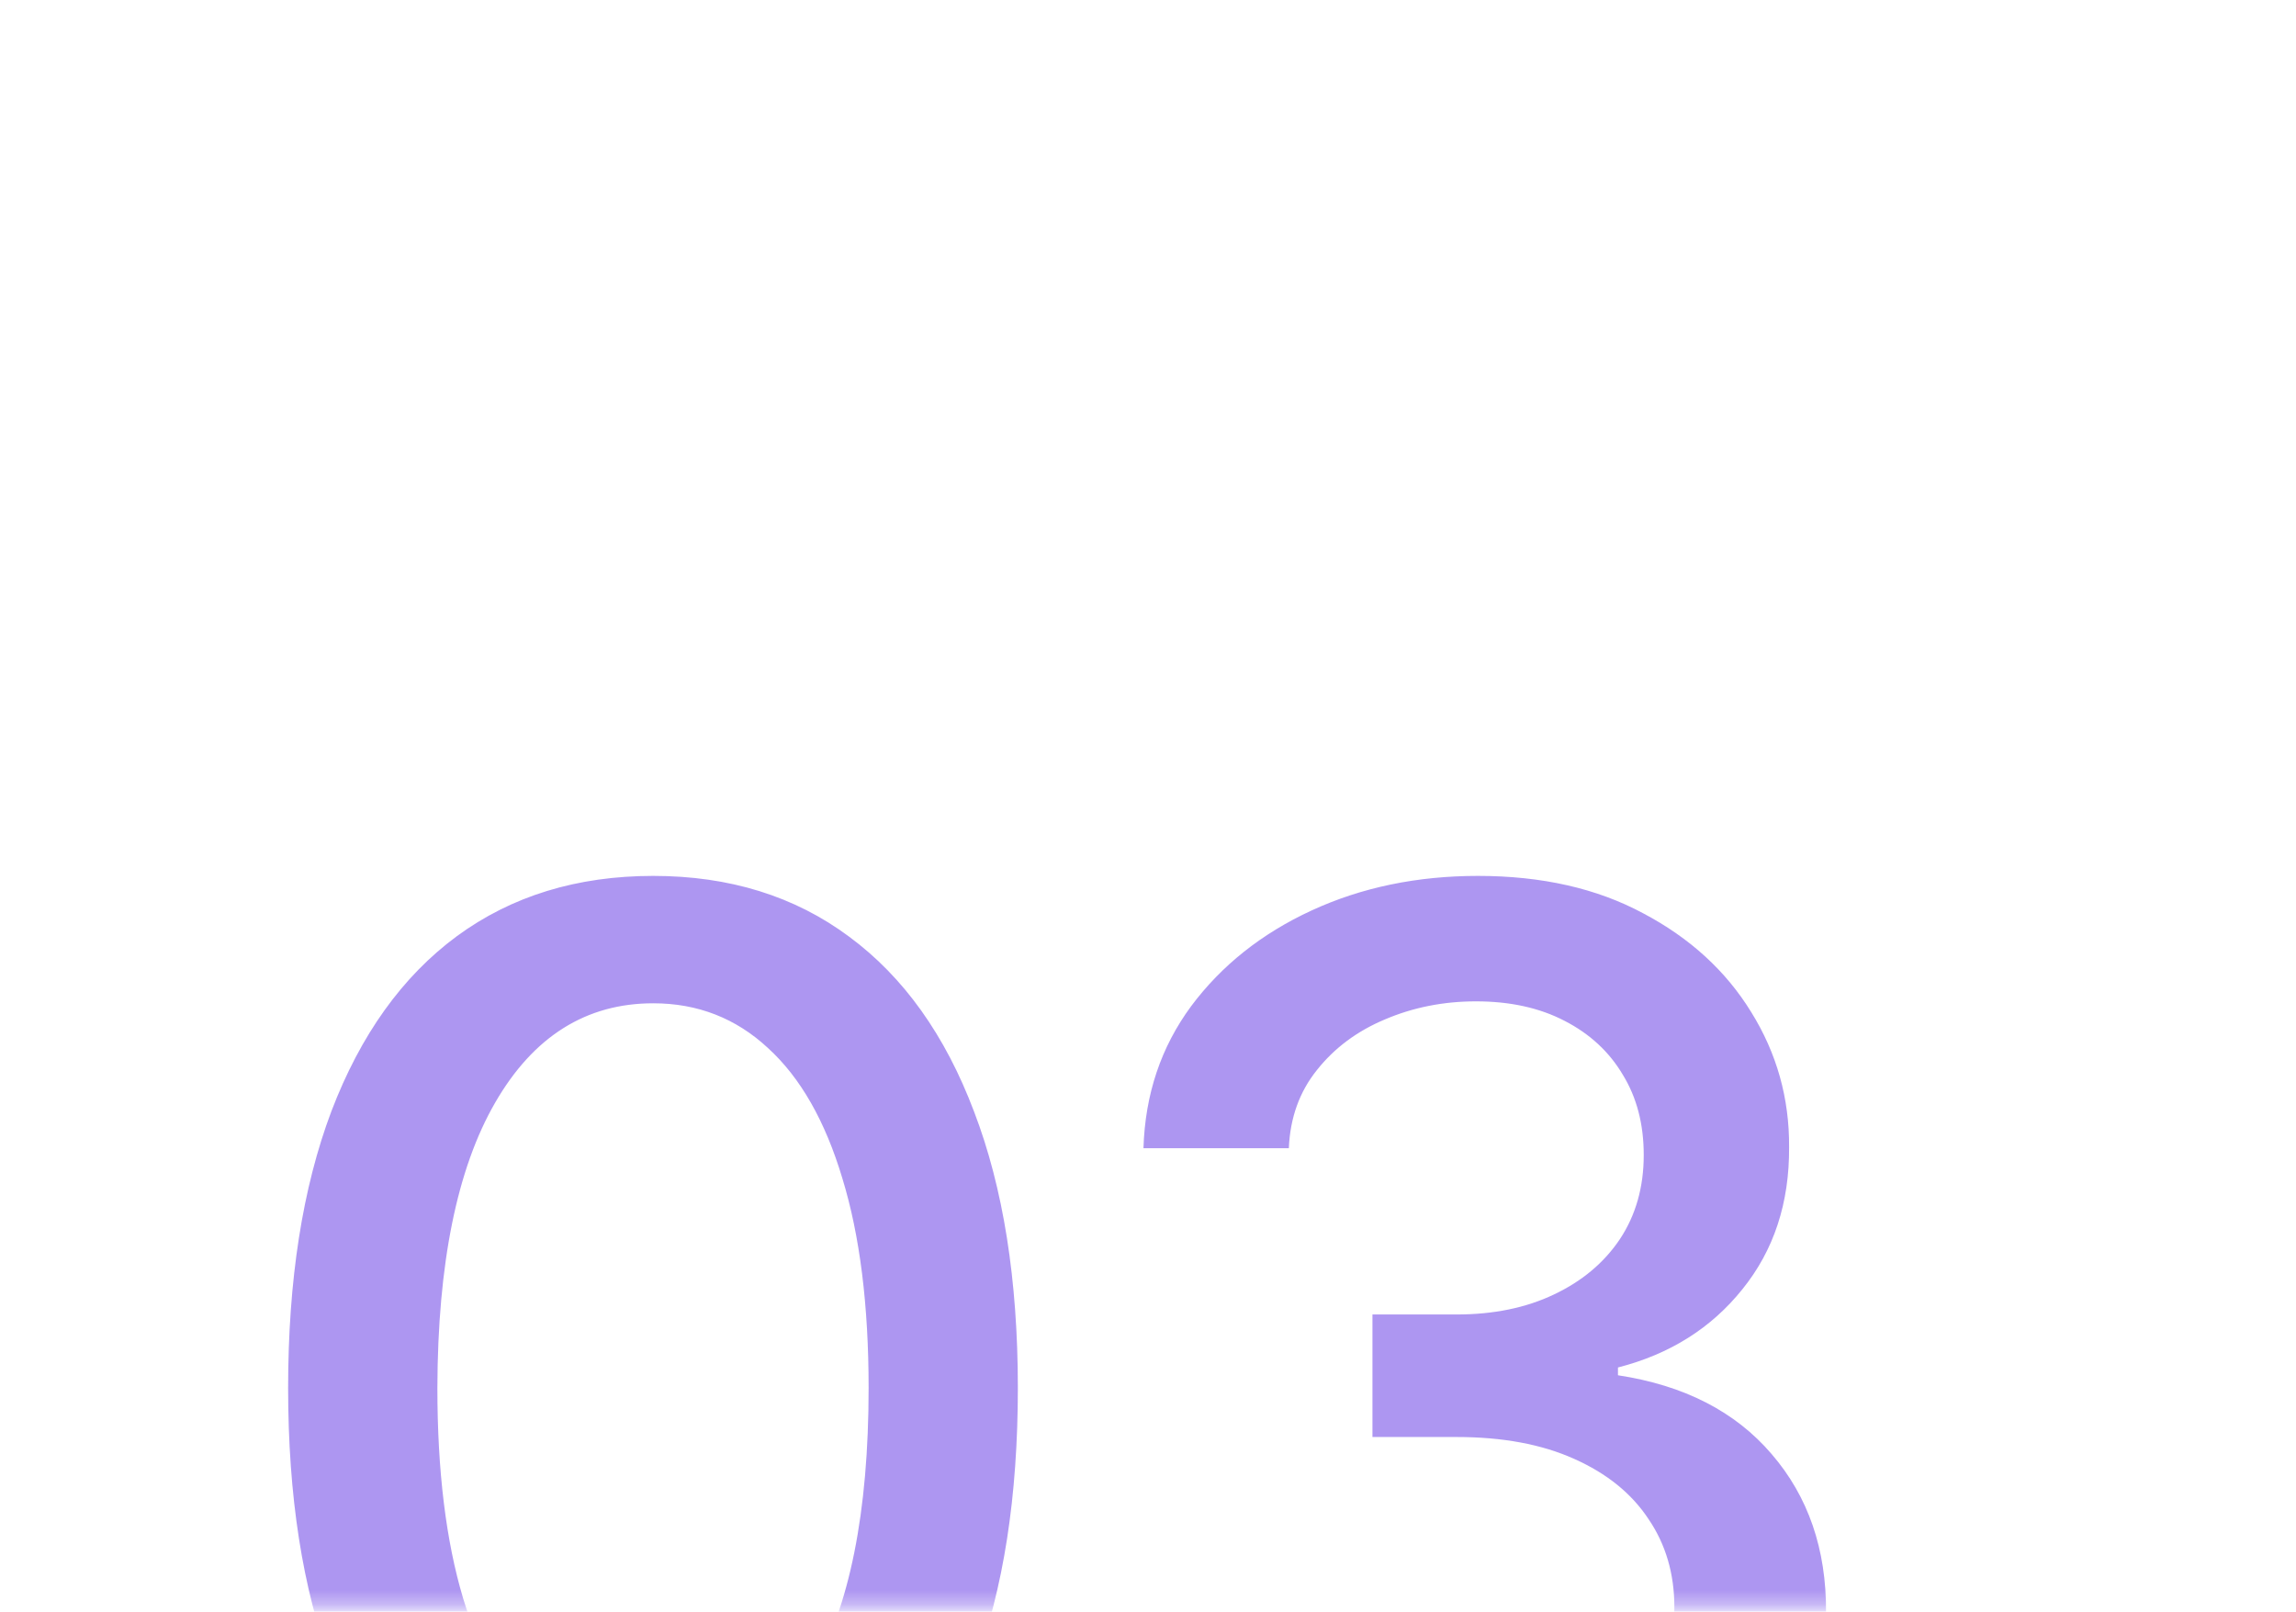 <svg xmlns="http://www.w3.org/2000/svg" width="161" height="113" viewBox="0 0 161 113" fill="none"><mask id="mask0_226_741" style="mask-type:alpha" maskUnits="userSpaceOnUse" x="0" y="0" width="161" height="113"><rect y="0.185" width="161" height="112.479" fill="#D9D9D9"></rect></mask><g mask="url(#mask0_226_741)"><path d="M45.806 133.344C40.42 133.321 35.818 131.901 32 129.083C28.181 126.265 25.261 122.162 23.238 116.776C21.215 111.39 20.204 104.901 20.204 97.31C20.204 89.742 21.215 83.276 23.238 77.912C25.284 72.549 28.215 68.458 32.034 65.64C35.874 62.821 40.465 61.412 45.806 61.412C51.147 61.412 55.727 62.833 59.545 65.674C63.363 68.492 66.284 72.583 68.306 77.946C70.352 83.287 71.374 89.742 71.374 97.31C71.374 104.924 70.363 111.424 68.34 116.81C66.318 122.174 63.397 126.276 59.579 129.117C55.761 131.935 51.17 133.344 45.806 133.344ZM45.806 124.242C50.534 124.242 54.227 121.935 56.886 117.321C59.568 112.708 60.909 106.037 60.909 97.31C60.909 91.515 60.295 86.617 59.068 82.617C57.863 78.594 56.124 75.549 53.852 73.481C51.602 71.39 48.92 70.344 45.806 70.344C41.102 70.344 37.409 72.662 34.727 77.299C32.045 81.935 30.693 88.606 30.67 97.31C30.67 103.128 31.272 108.049 32.477 112.071C33.704 116.071 35.443 119.106 37.693 121.174C39.943 123.219 42.647 124.242 45.806 124.242ZM103.364 133.14C98.682 133.14 94.501 132.333 90.819 130.719C87.16 129.106 84.262 126.867 82.126 124.003C80.012 121.117 78.876 117.776 78.716 113.981H89.421C89.557 116.049 90.251 117.844 91.501 119.367C92.773 120.867 94.432 122.026 96.478 122.844C98.523 123.662 100.796 124.071 103.296 124.071C106.046 124.071 108.478 123.594 110.591 122.64C112.728 121.685 114.398 120.356 115.603 118.651C116.807 116.924 117.41 114.935 117.41 112.685C117.41 110.344 116.807 108.287 115.603 106.515C114.421 104.719 112.682 103.31 110.387 102.287C108.114 101.265 105.364 100.753 102.137 100.753H96.239V92.162H102.137C104.728 92.162 107 91.696 108.955 90.765C110.932 89.833 112.478 88.537 113.591 86.878C114.705 85.196 115.262 83.231 115.262 80.981C115.262 78.821 114.773 76.946 113.796 75.356C112.841 73.742 111.478 72.481 109.705 71.571C107.955 70.662 105.887 70.208 103.5 70.208C101.228 70.208 99.103 70.628 97.126 71.469C95.171 72.287 93.58 73.469 92.353 75.015C91.126 76.537 90.466 78.367 90.376 80.503H80.182C80.296 76.731 81.41 73.412 83.523 70.549C85.66 67.685 88.478 65.446 91.978 63.833C95.478 62.219 99.364 61.412 103.637 61.412C108.114 61.412 111.978 62.287 115.228 64.037C118.5 65.765 121.023 68.071 122.796 70.958C124.591 73.844 125.478 77.003 125.455 80.435C125.478 84.344 124.387 87.662 122.182 90.39C120 93.117 117.091 94.946 113.455 95.878V96.424C118.091 97.128 121.682 98.969 124.228 101.946C126.796 104.924 128.069 108.617 128.046 113.026C128.069 116.867 127 120.31 124.841 123.356C122.705 126.401 119.785 128.799 116.08 130.549C112.375 132.276 108.137 133.14 103.364 133.14Z" fill="#5C2FE5" fill-opacity="0.5"></path></g></svg>